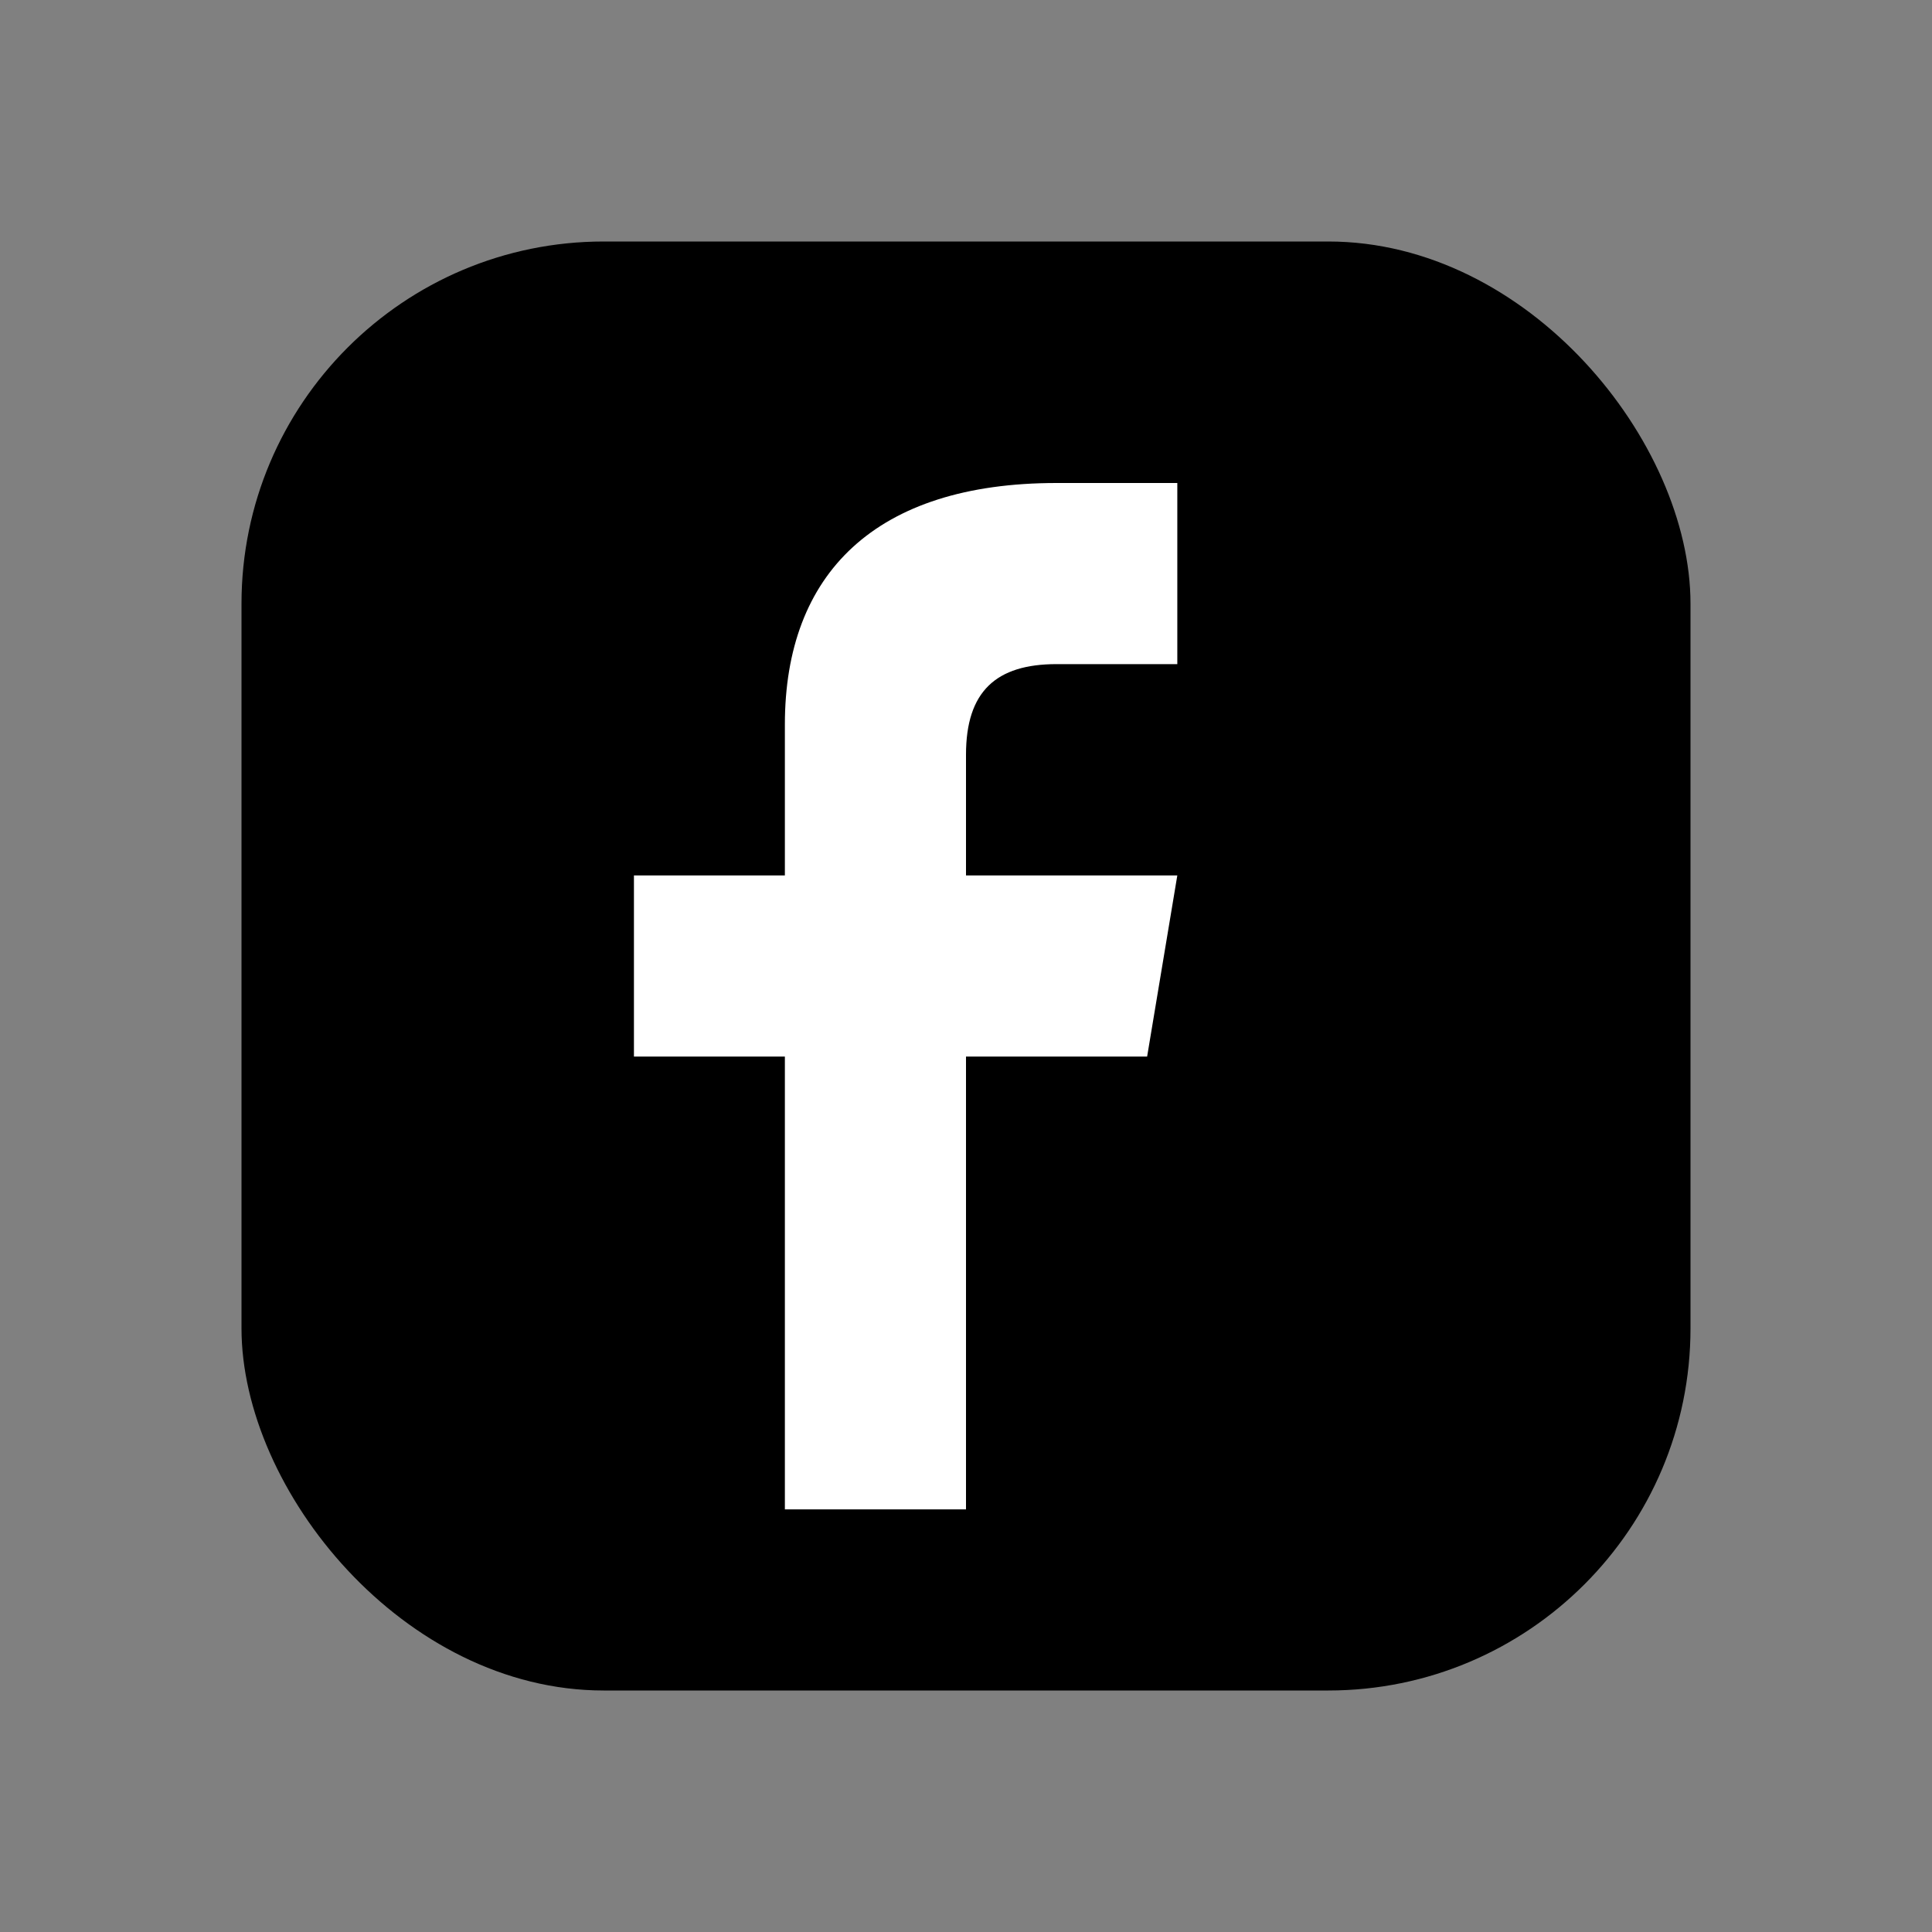 <svg xmlns='http://www.w3.org/2000/svg' viewBox='0 0 64 64'><rect x="0" y="0" width="64" height="64" fill="#808080" stroke="none"/><rect x='8' y='8' width='48' height='48' rx='12' ry='12' fill='currentColor'/><path d='M39 22h-4c-2 0-3 .9-3 3v4h7l-1 6h-6v15h-6V35h-5v-6h5v-5c0-5 3-8 9-8h4v6z' fill='#fff'/></svg>